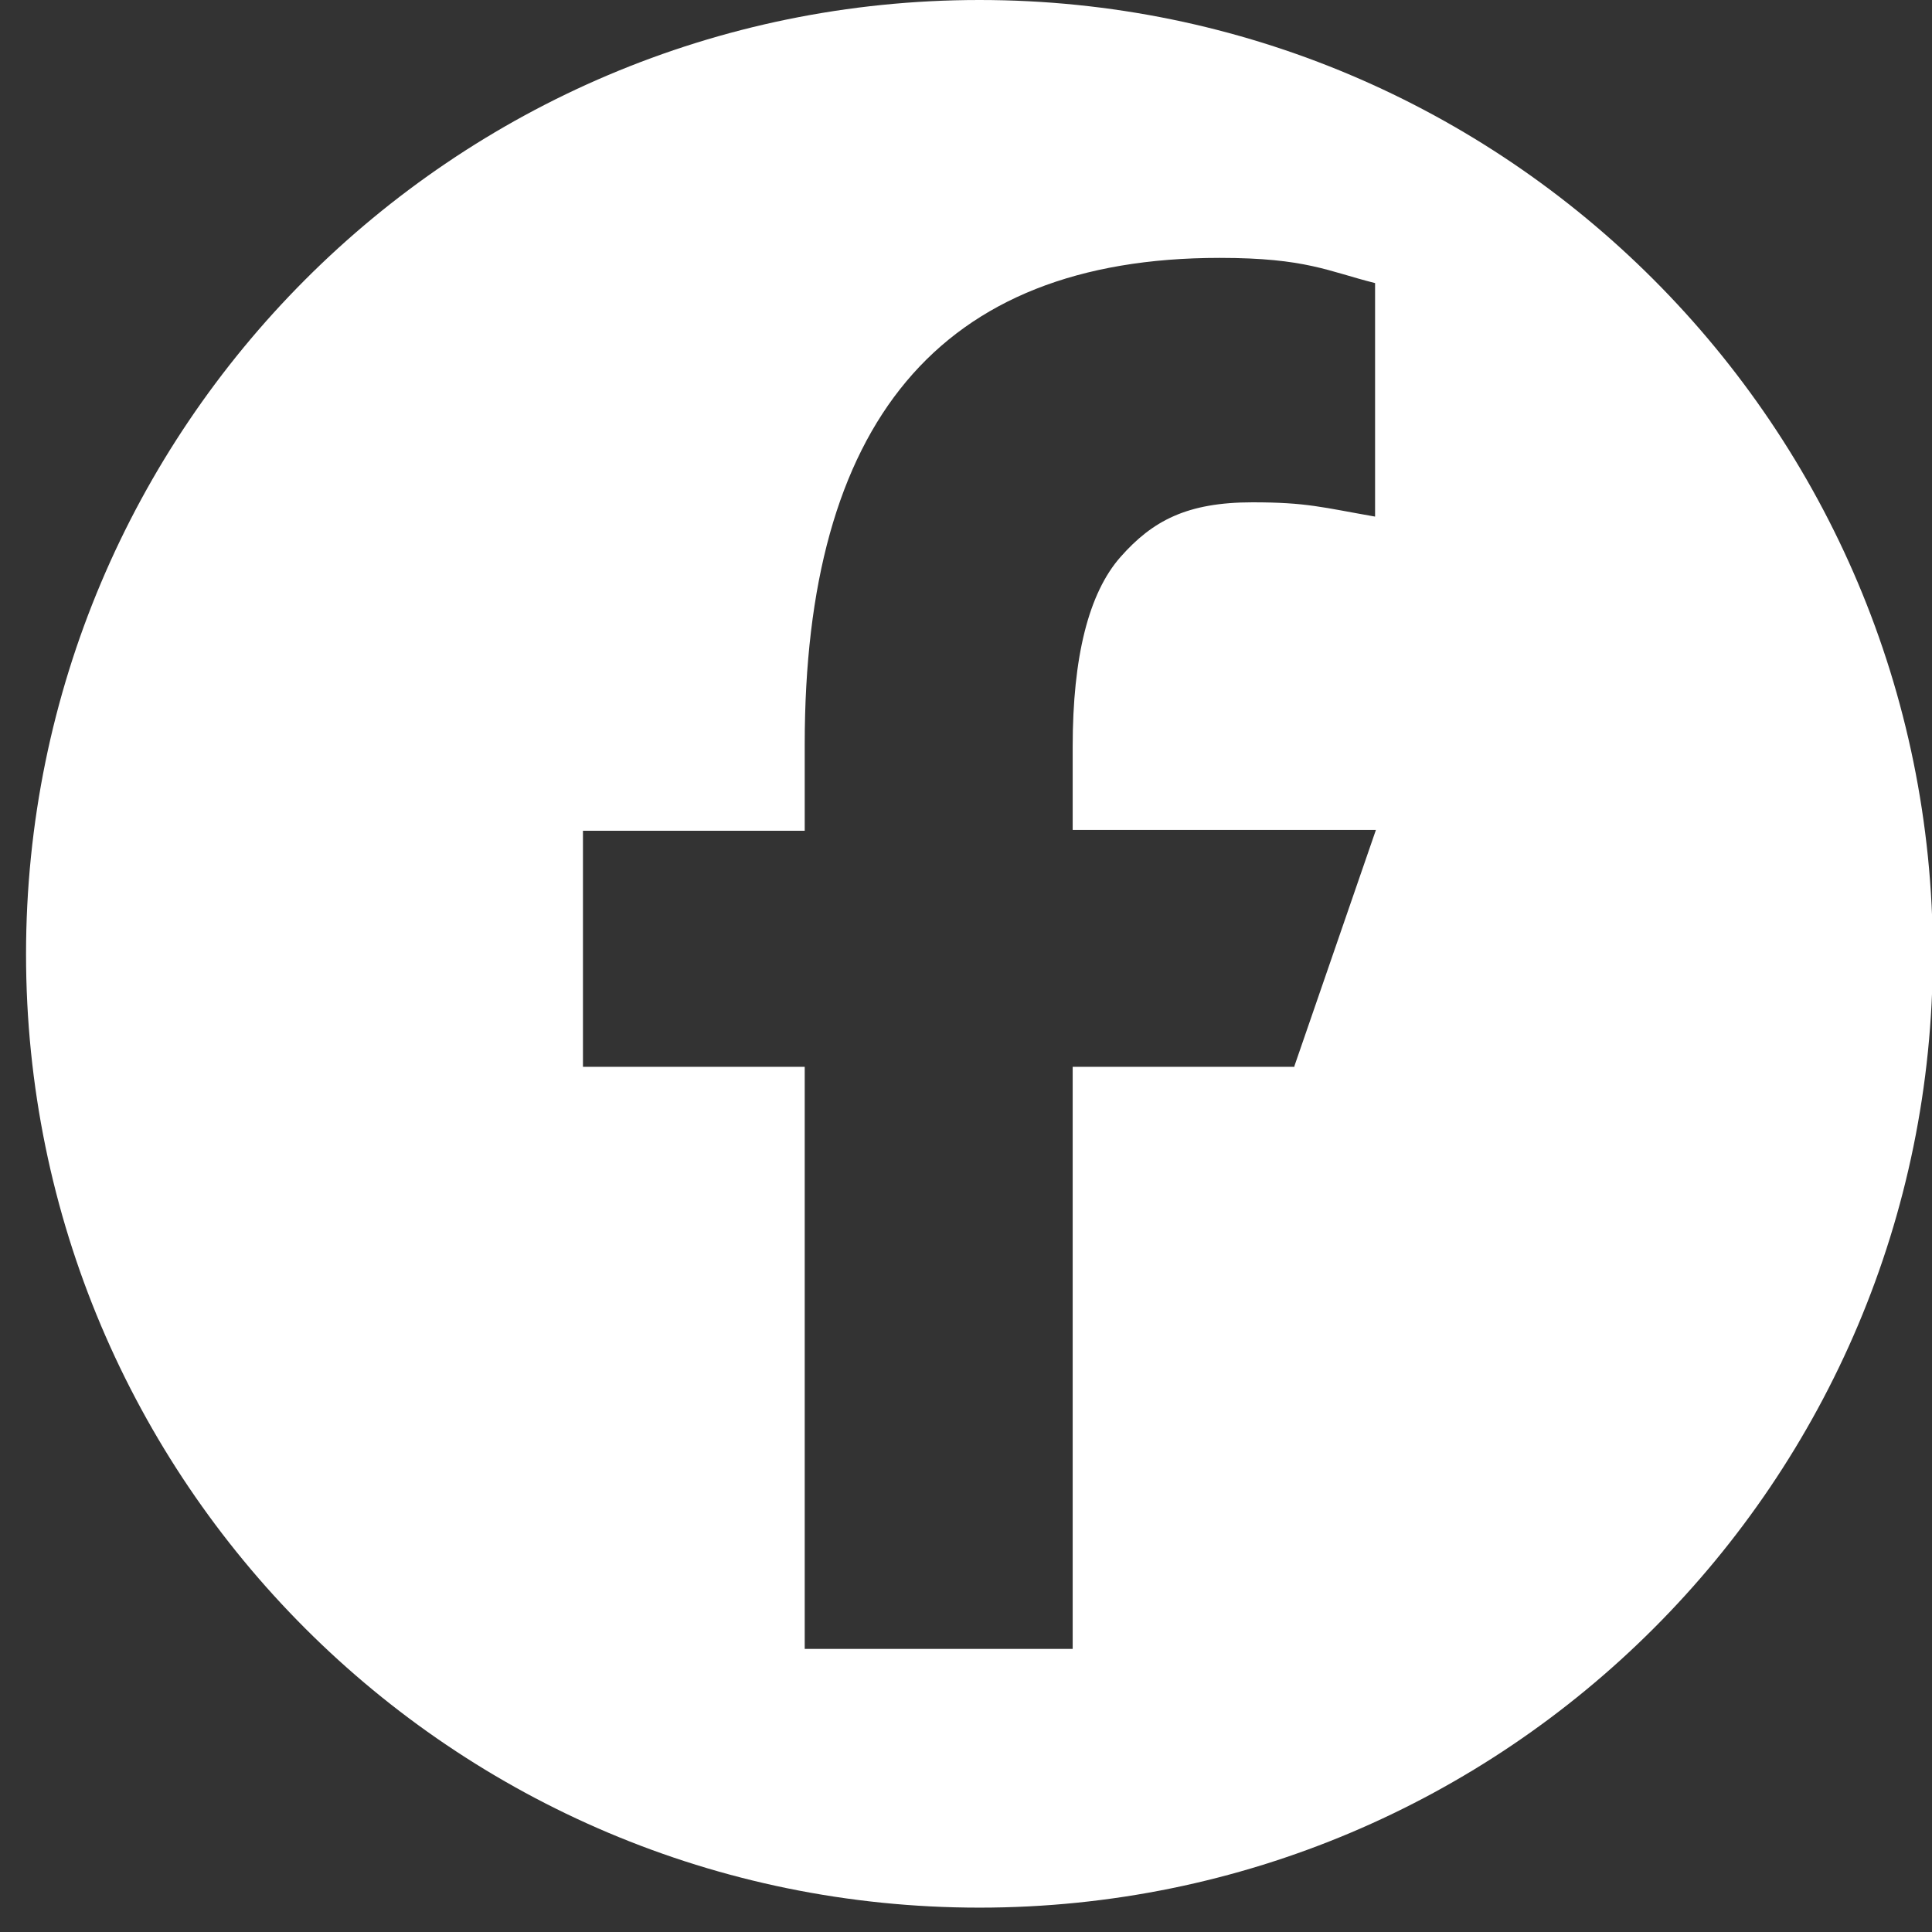 <?xml version="1.0" encoding="UTF-8"?> <svg xmlns="http://www.w3.org/2000/svg" width="23" height="23" viewBox="0 0 23 23" fill="none"><rect x="0" y="0" width="23" height="23" fill="#333333" stroke="none"/><path d="M11.66 0C5.39 0 0.31 5.09 0.31 11.36C0.31 17.63 5.39 22.71 11.66 22.71C17.93 22.71 23.01 17.63 23.01 11.36C23.01 5.09 17.93 0 11.66 0ZM15.41 12.7H12.77V19.63H9.58V12.7H6.94V9.89H9.58V8.86C9.58 5.06 11.16 3.07 14.52 3.07C15.55 3.07 15.81 3.23 16.37 3.37V6.15C15.74 6.04 15.56 5.98 14.91 5.98C14.13 5.98 13.72 6.2 13.34 6.63C12.96 7.06 12.77 7.82 12.77 8.89V9.88H16.38L15.41 12.69V12.7Z" fill="white"></path></svg> 